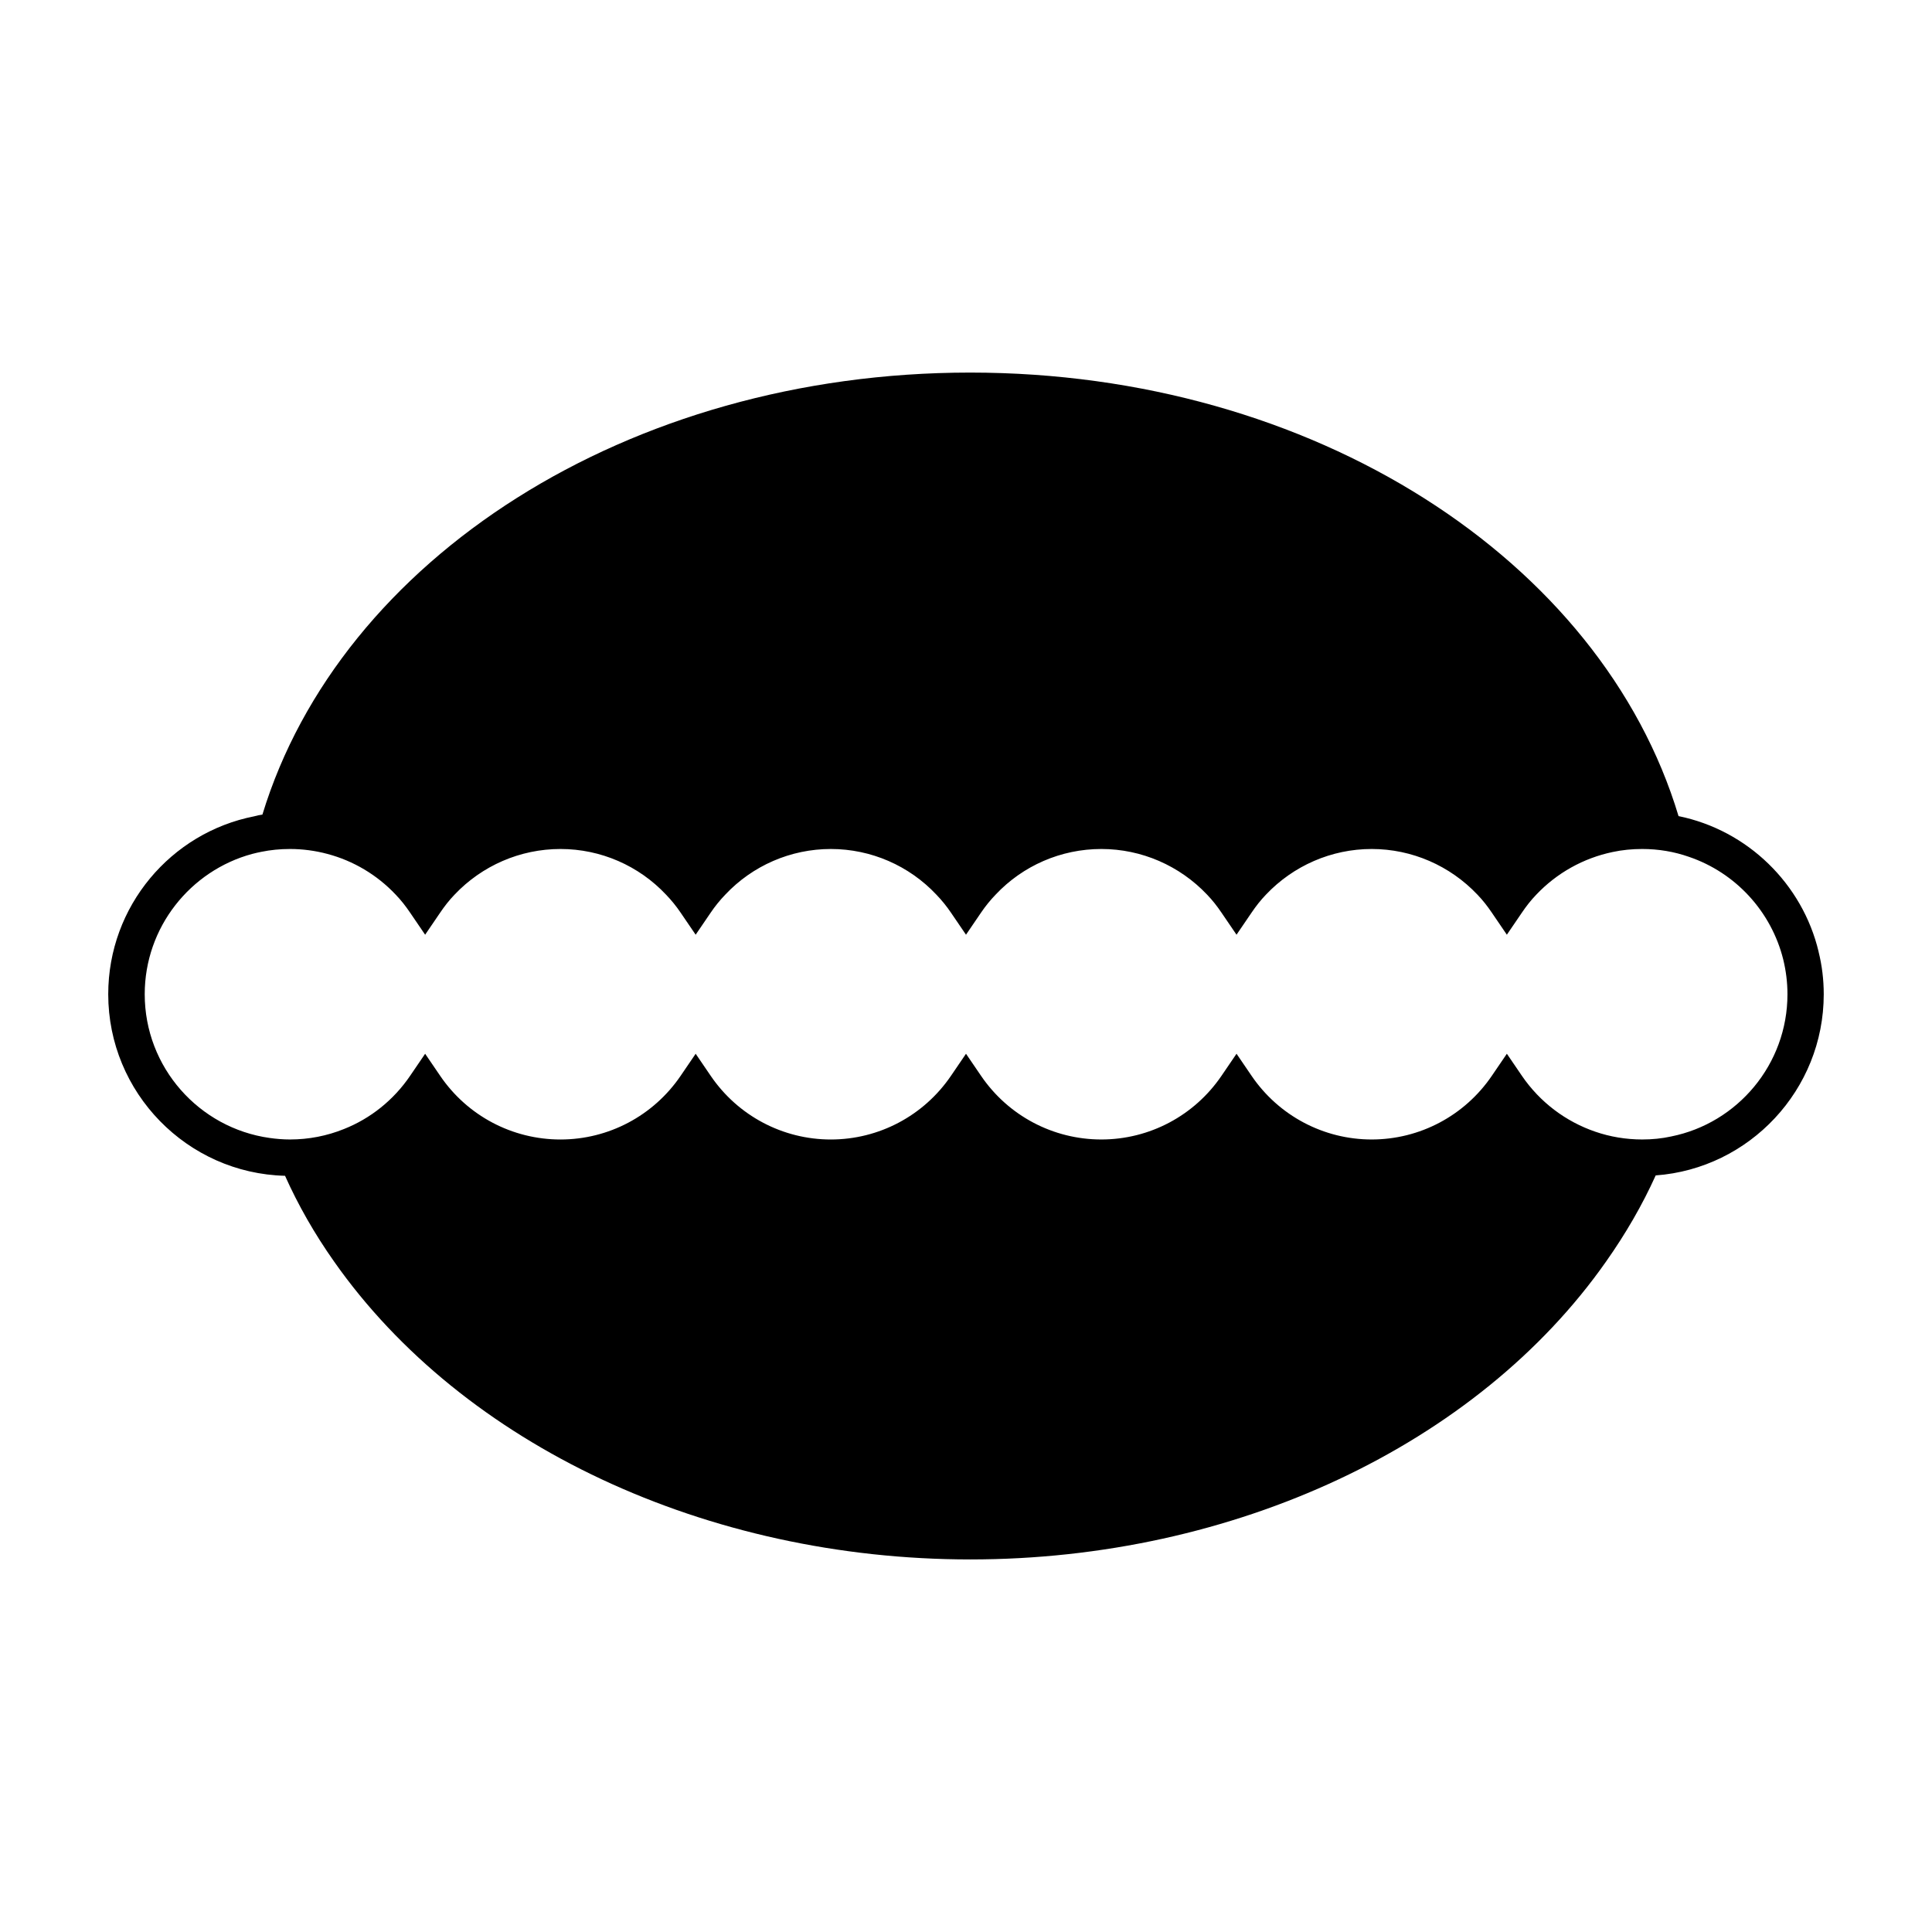 <?xml version="1.0" encoding="UTF-8"?>
<!-- Uploaded to: SVG Repo, www.svgrepo.com, Generator: SVG Repo Mixer Tools -->
<svg fill="#000000" width="800px" height="800px" version="1.1" viewBox="144 144 512 512" xmlns="http://www.w3.org/2000/svg">
 <path d="m625.96 396.25c-4.281-18.035-18.844-32.242-37.129-35.973-20.402-67.863-96.73-117.54-187.72-117.54-90.785 0-166.96 49.473-187.57 117.14-0.754 0.102-1.461 0.25-2.168 0.453-22.066 4.332-38.691 23.832-38.691 47.156 0 26.098 20.906 47.457 46.855 48.113 3.477 7.758 7.809 15.367 13 22.723 34.16 48.668 98.797 78.945 168.62 78.945 69.777 0 134.32-30.277 168.47-78.945 5.188-7.356 9.621-15.012 13.148-22.824 24.836-1.812 44.535-22.672 44.535-48.012-0.004-3.879-0.457-7.609-1.363-11.234zm-39.047 48.918c-2.519 0.555-5.09 0.805-7.707 0.805-4.281 0-8.516-0.707-12.445-2.066-7.809-2.672-14.66-7.809-19.445-14.812l-3.981-5.844-3.981 5.844c-7.203 10.578-19.094 16.879-31.84 16.879-12.746 0-24.637-6.297-31.84-16.879l-3.981-5.844-3.981 5.844c-7.203 10.578-19.094 16.879-31.84 16.879-12.797 0-24.688-6.297-31.891-16.879l-3.981-5.84-3.981 5.844c-7.203 10.578-19.094 16.879-31.84 16.879-12.746 0-24.637-6.297-31.84-16.879l-3.981-5.844-3.981 5.844c-7.203 10.578-19.094 16.879-31.84 16.879-12.797 0-24.688-6.297-31.891-16.879l-3.981-5.844-3.981 5.844c-4.383 6.449-10.531 11.336-17.531 14.105-4.484 1.812-9.32 2.769-14.309 2.769-1.812 0-3.629-0.152-5.391-0.402-18.691-2.621-33.102-18.691-33.102-38.09 0-17.734 12.09-32.746 28.465-37.18 0.805-0.203 1.613-0.402 2.418-0.555 2.469-0.504 4.988-0.754 7.609-0.754 3.375 0 6.75 0.453 9.926 1.309 6.852 1.812 13.148 5.543 18.086 10.781 1.41 1.461 2.672 3.074 3.828 4.785l3.981 5.844 3.981-5.844c1.16-1.715 2.418-3.324 3.828-4.785 7.254-7.656 17.332-12.09 28.062-12.09 10.68 0 20.758 4.434 27.961 12.09 1.41 1.461 2.719 3.074 3.879 4.785l3.981 5.844 3.981-5.844c1.16-1.715 2.469-3.324 3.879-4.785 7.203-7.656 17.281-12.09 27.961-12.09 10.68 0 20.758 4.434 27.961 12.09 1.41 1.461 2.719 3.074 3.879 4.785l3.981 5.844 3.981-5.844c1.16-1.715 2.469-3.324 3.879-4.785 7.203-7.656 17.281-12.09 28.012-12.09 10.68 0 20.758 4.434 28.012 12.09 1.41 1.461 2.672 3.074 3.828 4.785l3.981 5.844 3.981-5.844c1.16-1.715 2.418-3.324 3.828-4.785 7.254-7.656 17.332-12.09 28.012-12.09 10.68 0 20.758 4.434 28.012 12.09 1.41 1.461 2.672 3.074 3.828 4.785l3.981 5.844 3.981-5.844c1.16-1.715 2.418-3.324 3.828-4.785 5.441-5.742 12.496-9.672 20.203-11.285 2.57-0.555 5.188-0.805 7.859-0.805 4.332 0 8.465 0.707 12.344 2.066 12.344 4.18 21.867 14.461 25.039 27.258 0.707 2.922 1.109 5.996 1.109 9.168 0 18.59-13.25 34.156-30.785 37.684z"/>
</svg>